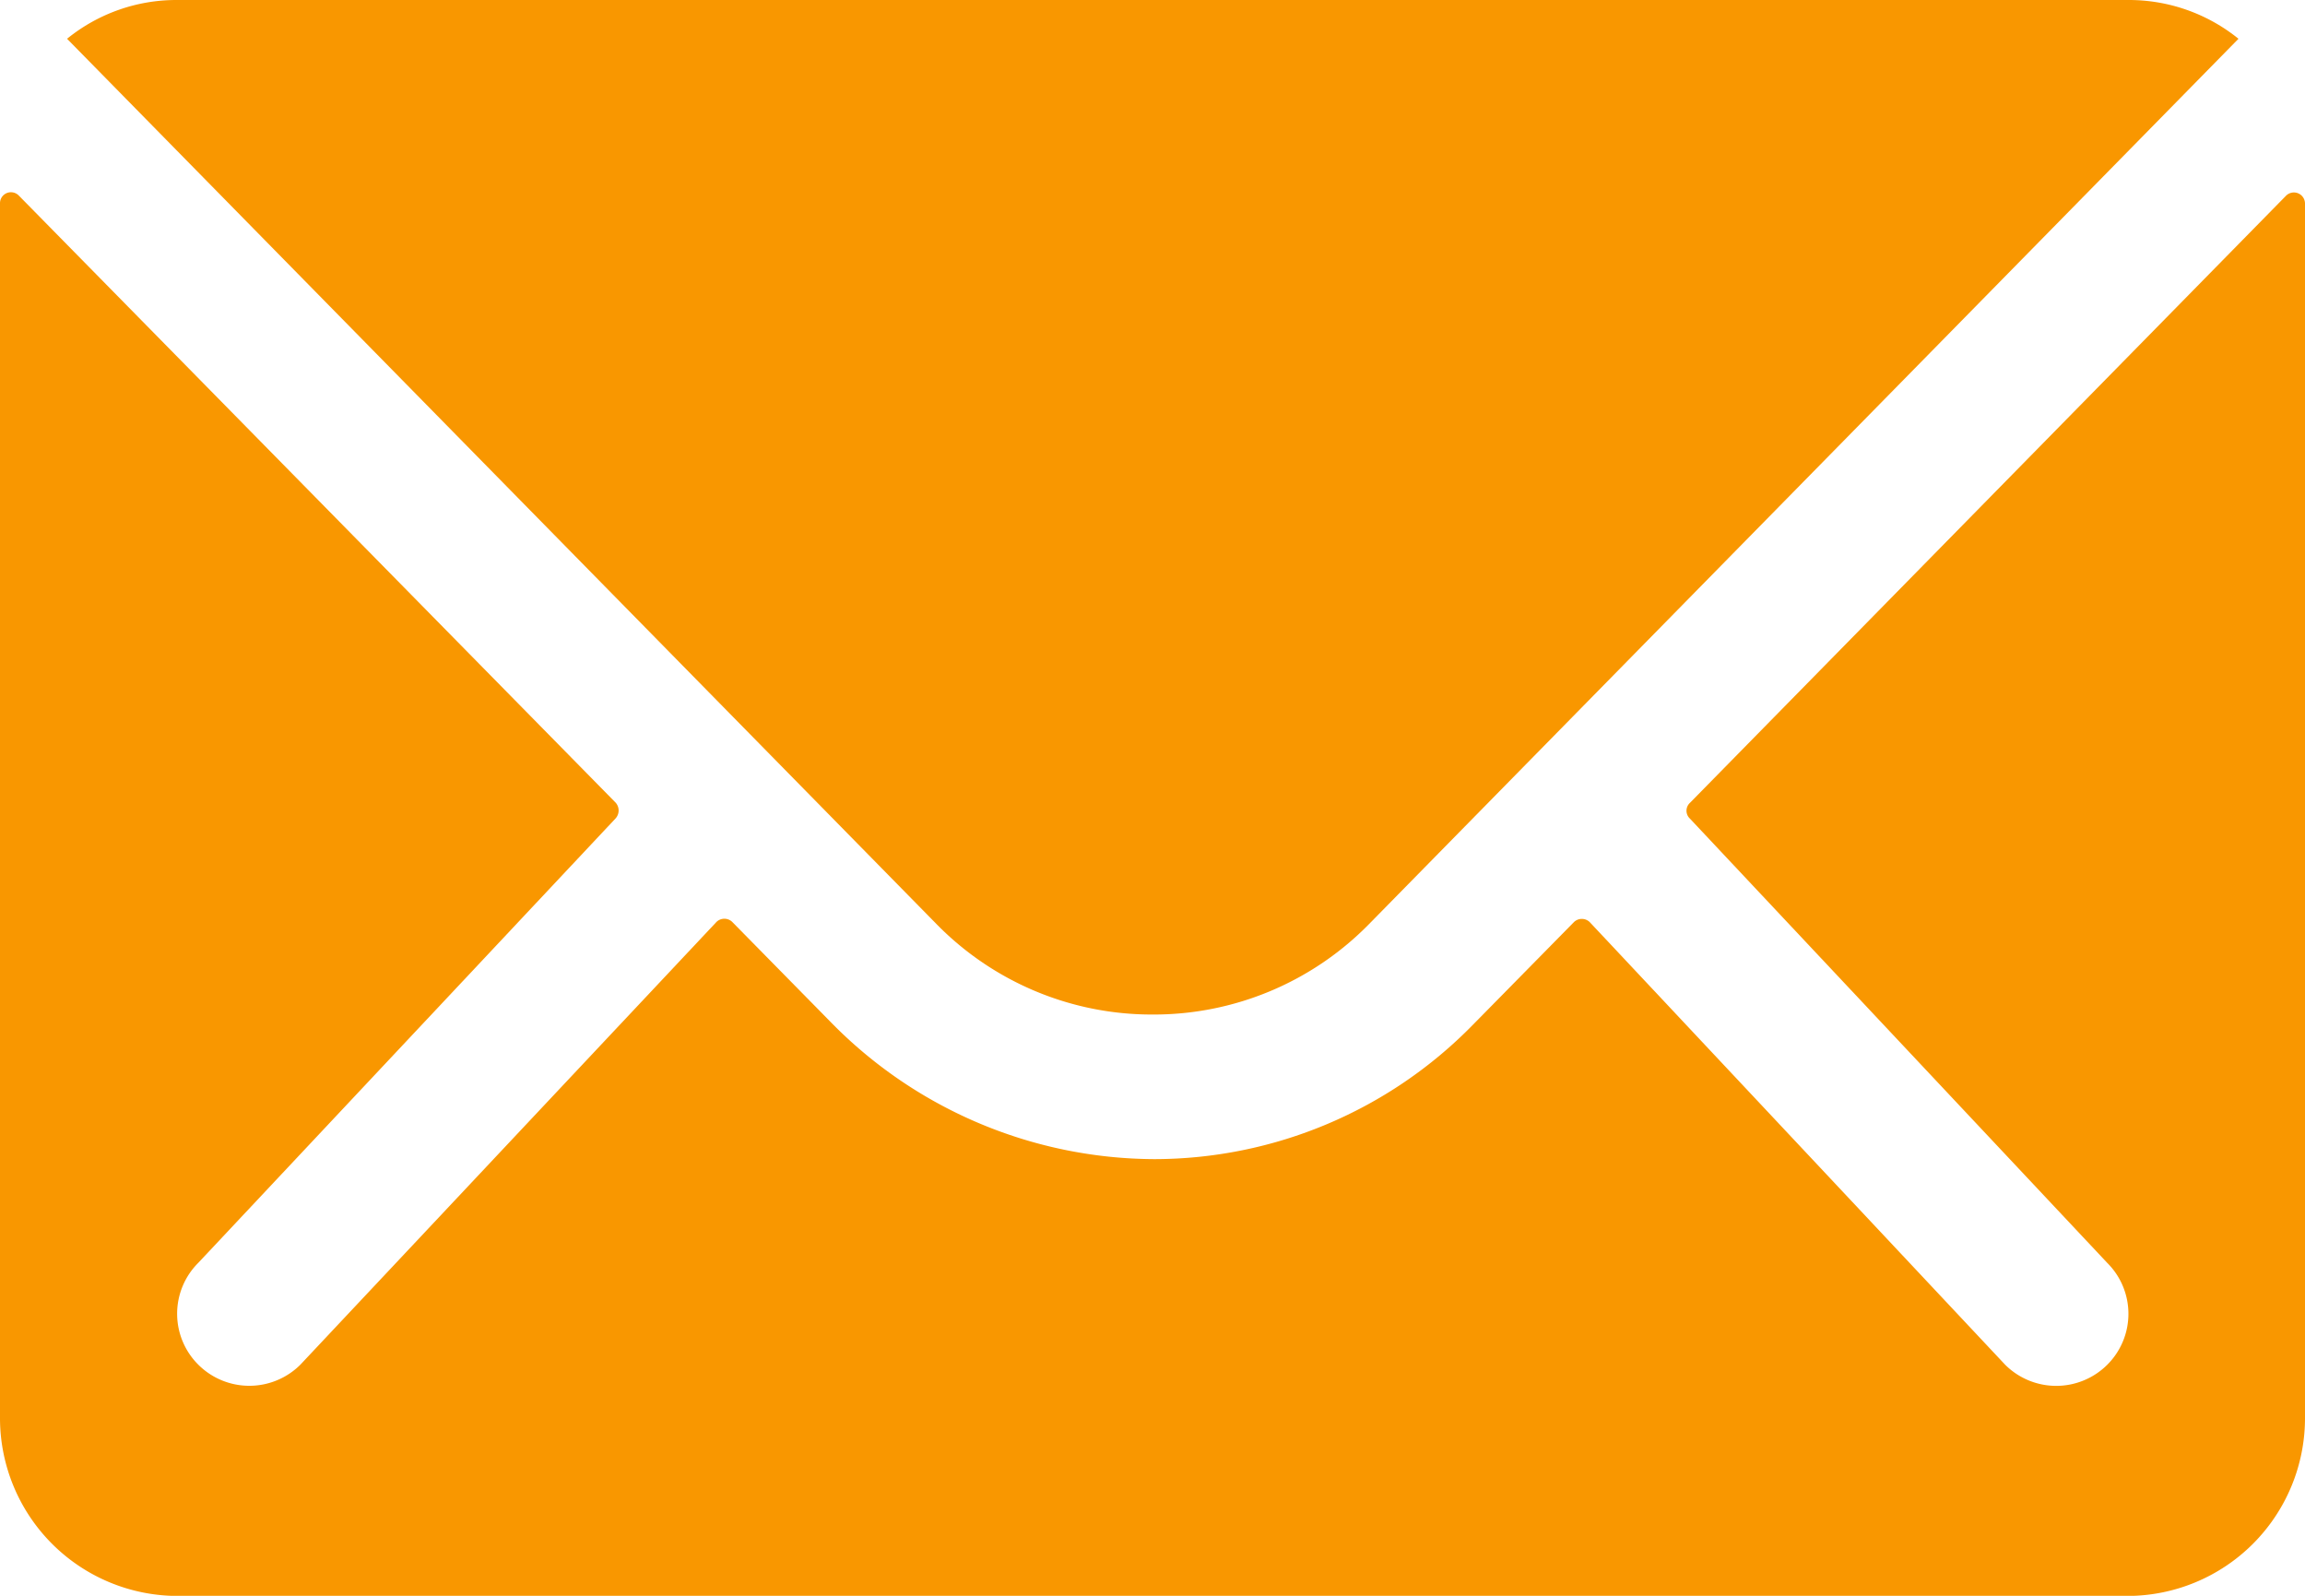 <svg xmlns="http://www.w3.org/2000/svg" width="29.25" height="20.25"><g data-name="Icon ionic-ios-mail" fill="#f99700"><path data-name="Path 5074" d="m29.011 2.482-7.566 7.706a.136.136 0 0 0 0 .2l5.295 5.637a.912.912 0 0 1 0 1.294.917.917 0 0 1-1.294 0l-5.273-5.618a.144.144 0 0 0-.2 0l-1.287 1.308a5.661 5.661 0 0 1-4.036 1.7 5.775 5.775 0 0 1-4.12-1.751l-1.238-1.259a.144.144 0 0 0-.2 0l-5.281 5.619a.917.917 0 0 1-1.294 0 .912.912 0 0 1 0-1.294l5.295-5.639a.15.15 0 0 0 0-.2L.239 2.482a.139.139 0 0 0-.239.1v15.42a2.257 2.257 0 0 0 2.25 2.25H27a2.257 2.257 0 0 0 2.25-2.25V2.58a.141.141 0 0 0-.239-.098Z"/><path data-name="Path 5075" d="M14.625 12.874a3.823 3.823 0 0 0 2.749-1.149L28.406.492A2.21 2.21 0 0 0 27.014 0H2.243A2.2 2.2 0 0 0 .851.492l11.032 11.233a3.823 3.823 0 0 0 2.742 1.149Z"/></g></svg>